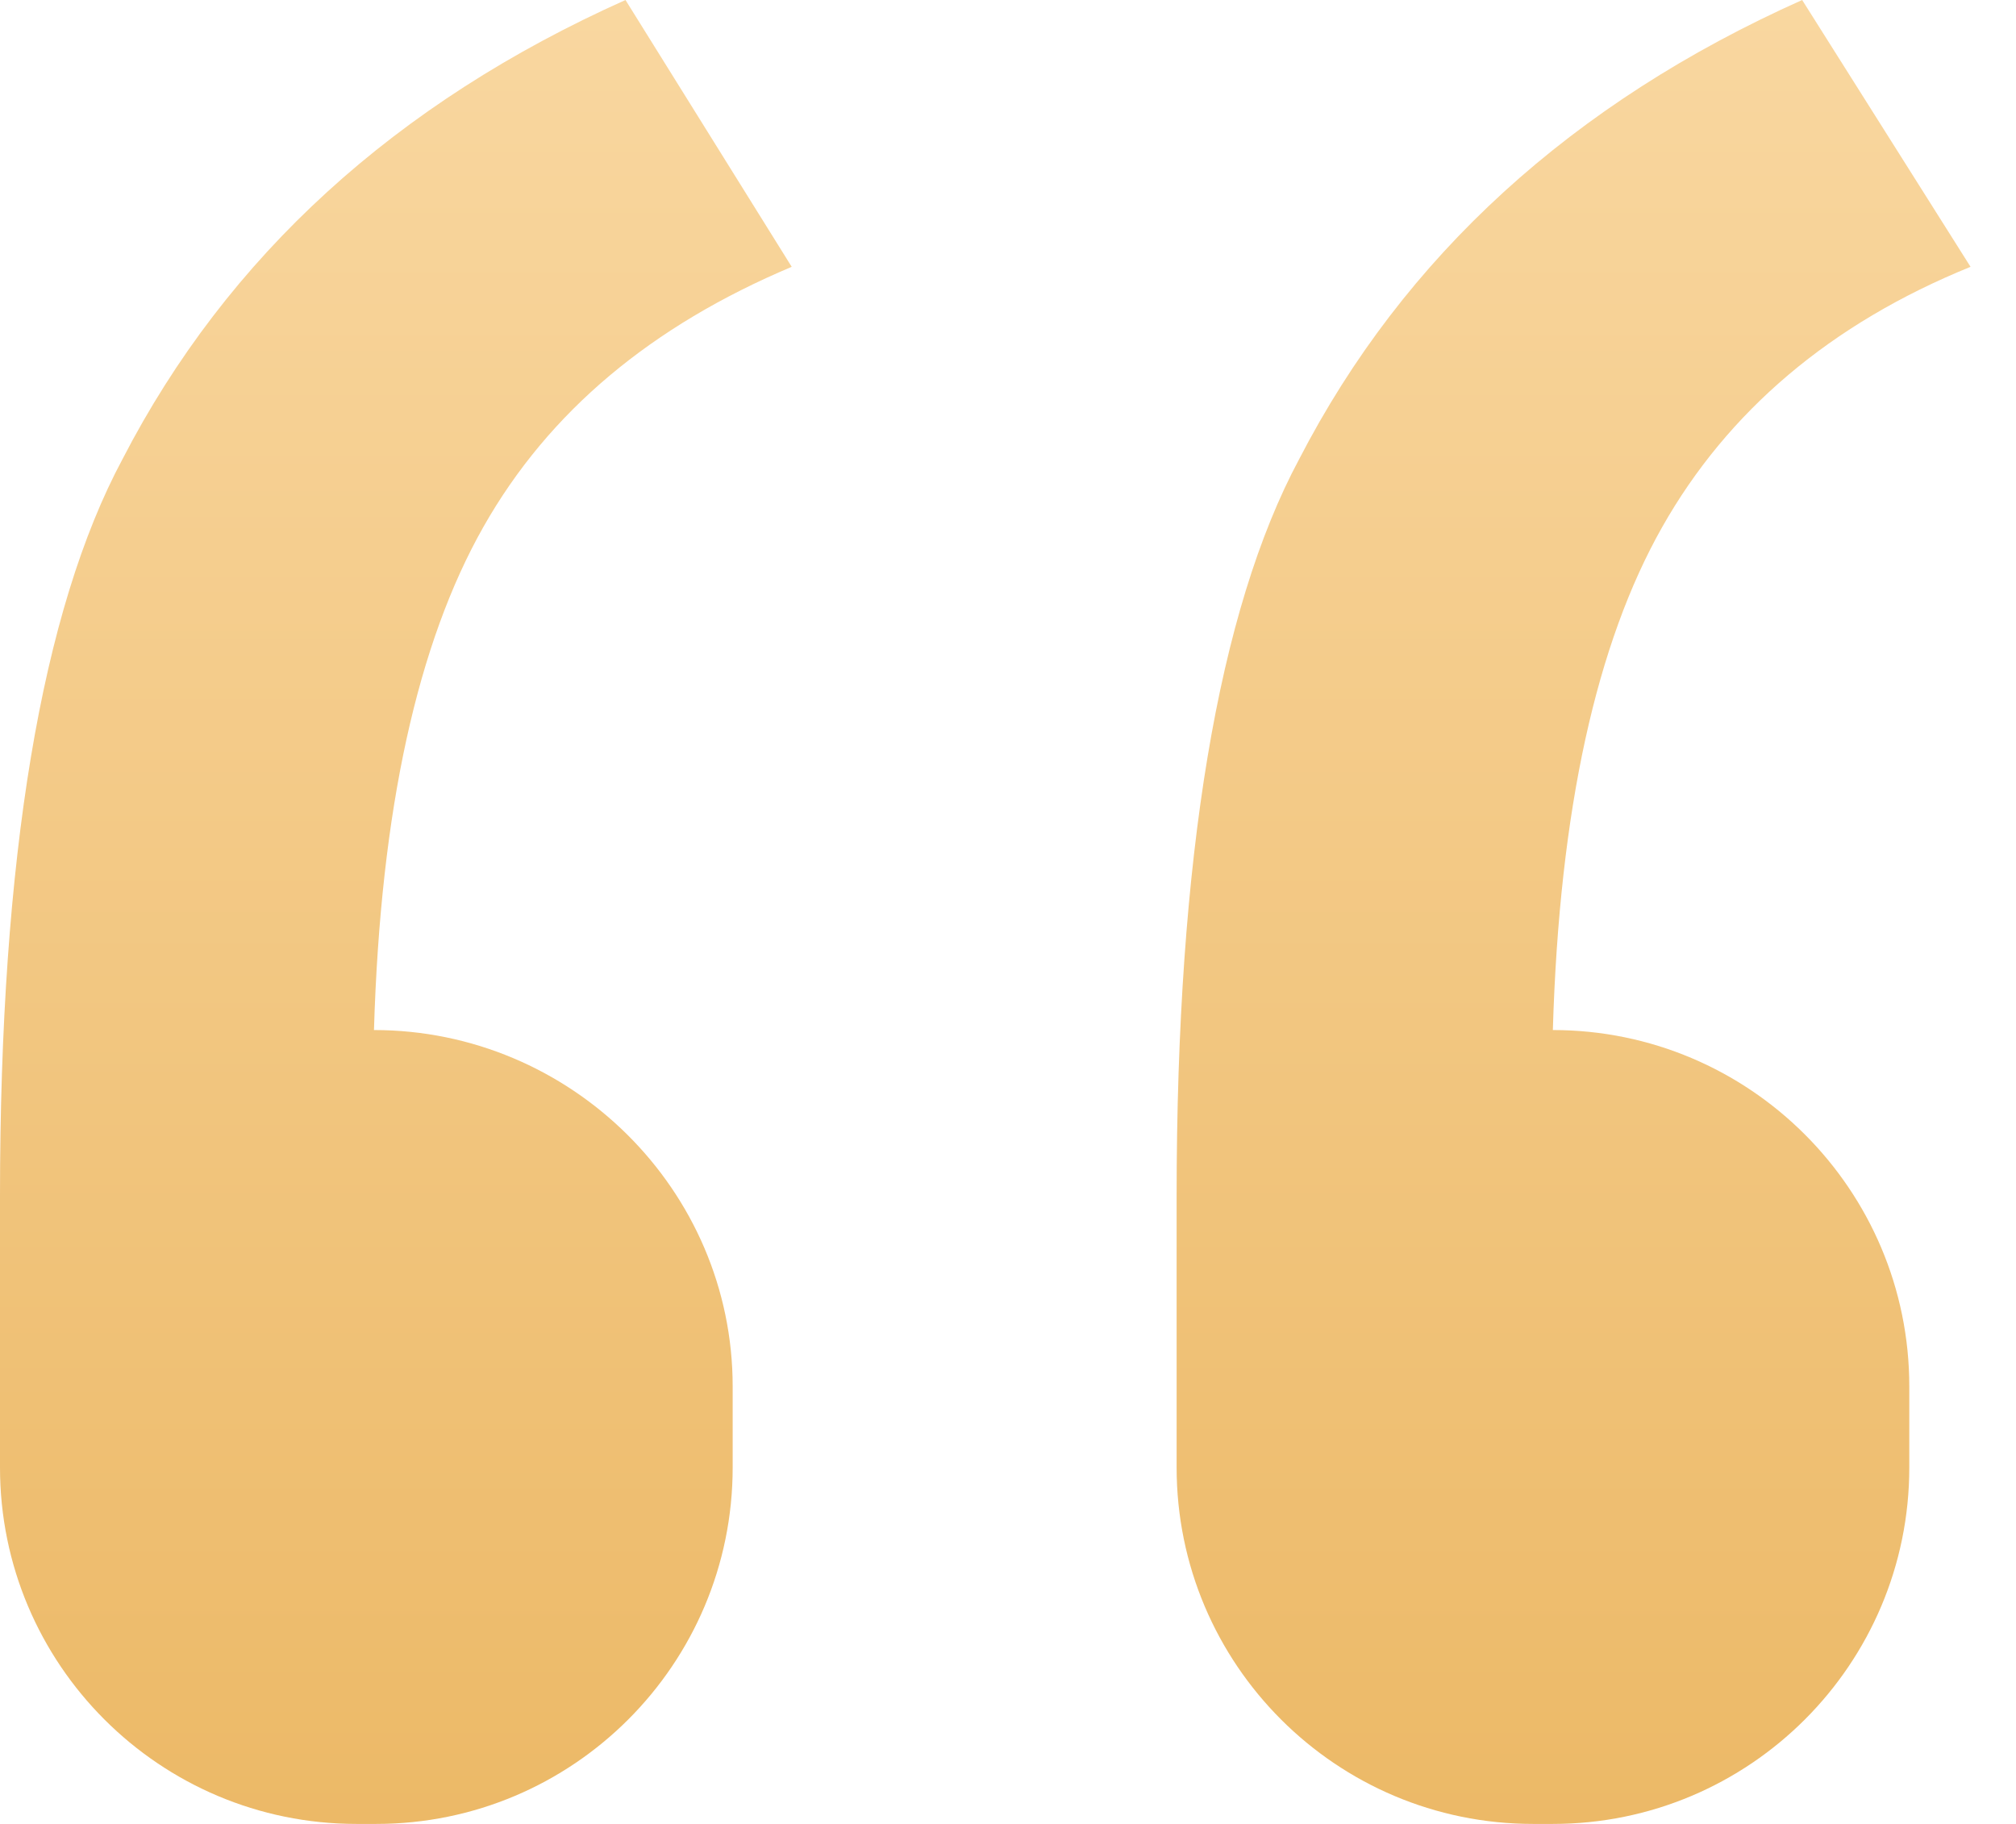 <?xml version="1.0" encoding="UTF-8"?> <svg xmlns="http://www.w3.org/2000/svg" width="42" height="38" viewBox="0 0 42 38" fill="none"> <path d="M15.264 28.887L15.264 30.573C15.264 34.674 11.938 38 7.837 38L7.427 38C3.326 38 -7.26721e-05 34.674 -7.23136e-05 30.573L-7.18196e-05 24.923C-7.12022e-05 17.861 0.866 12.712 2.551 9.568C4.738 5.331 8.247 2.141 13.031 -2.84695e-06L16.494 5.559C13.578 6.789 11.436 8.566 10.069 10.981C8.702 13.396 7.928 16.858 7.791 21.46C11.892 21.46 15.264 24.787 15.264 28.887ZM39.777 28.887L39.777 30.573C39.777 34.674 36.451 38 32.35 38L31.94 38C27.839 38 24.513 34.674 24.513 30.573L24.513 24.923C24.513 17.861 25.379 12.712 27.065 9.568C29.252 5.331 32.76 2.141 37.545 -7.03915e-07L41.053 5.559C38.137 6.743 35.995 8.566 34.629 10.981C33.262 13.396 32.487 16.858 32.351 21.46C36.451 21.46 39.777 24.787 39.777 28.887L39.777 28.887Z" fill="url(#paint0_linear_1262_300)"></path> <defs> <linearGradient id="paint0_linear_1262_300" x1="20.526" y1="38" x2="20.526" y2="-1.79448e-06" gradientUnits="userSpaceOnUse"> <stop stop-color="#ECB967"></stop> <stop offset="1" stop-color="#F9D7A0"></stop> </linearGradient> </defs> </svg> 